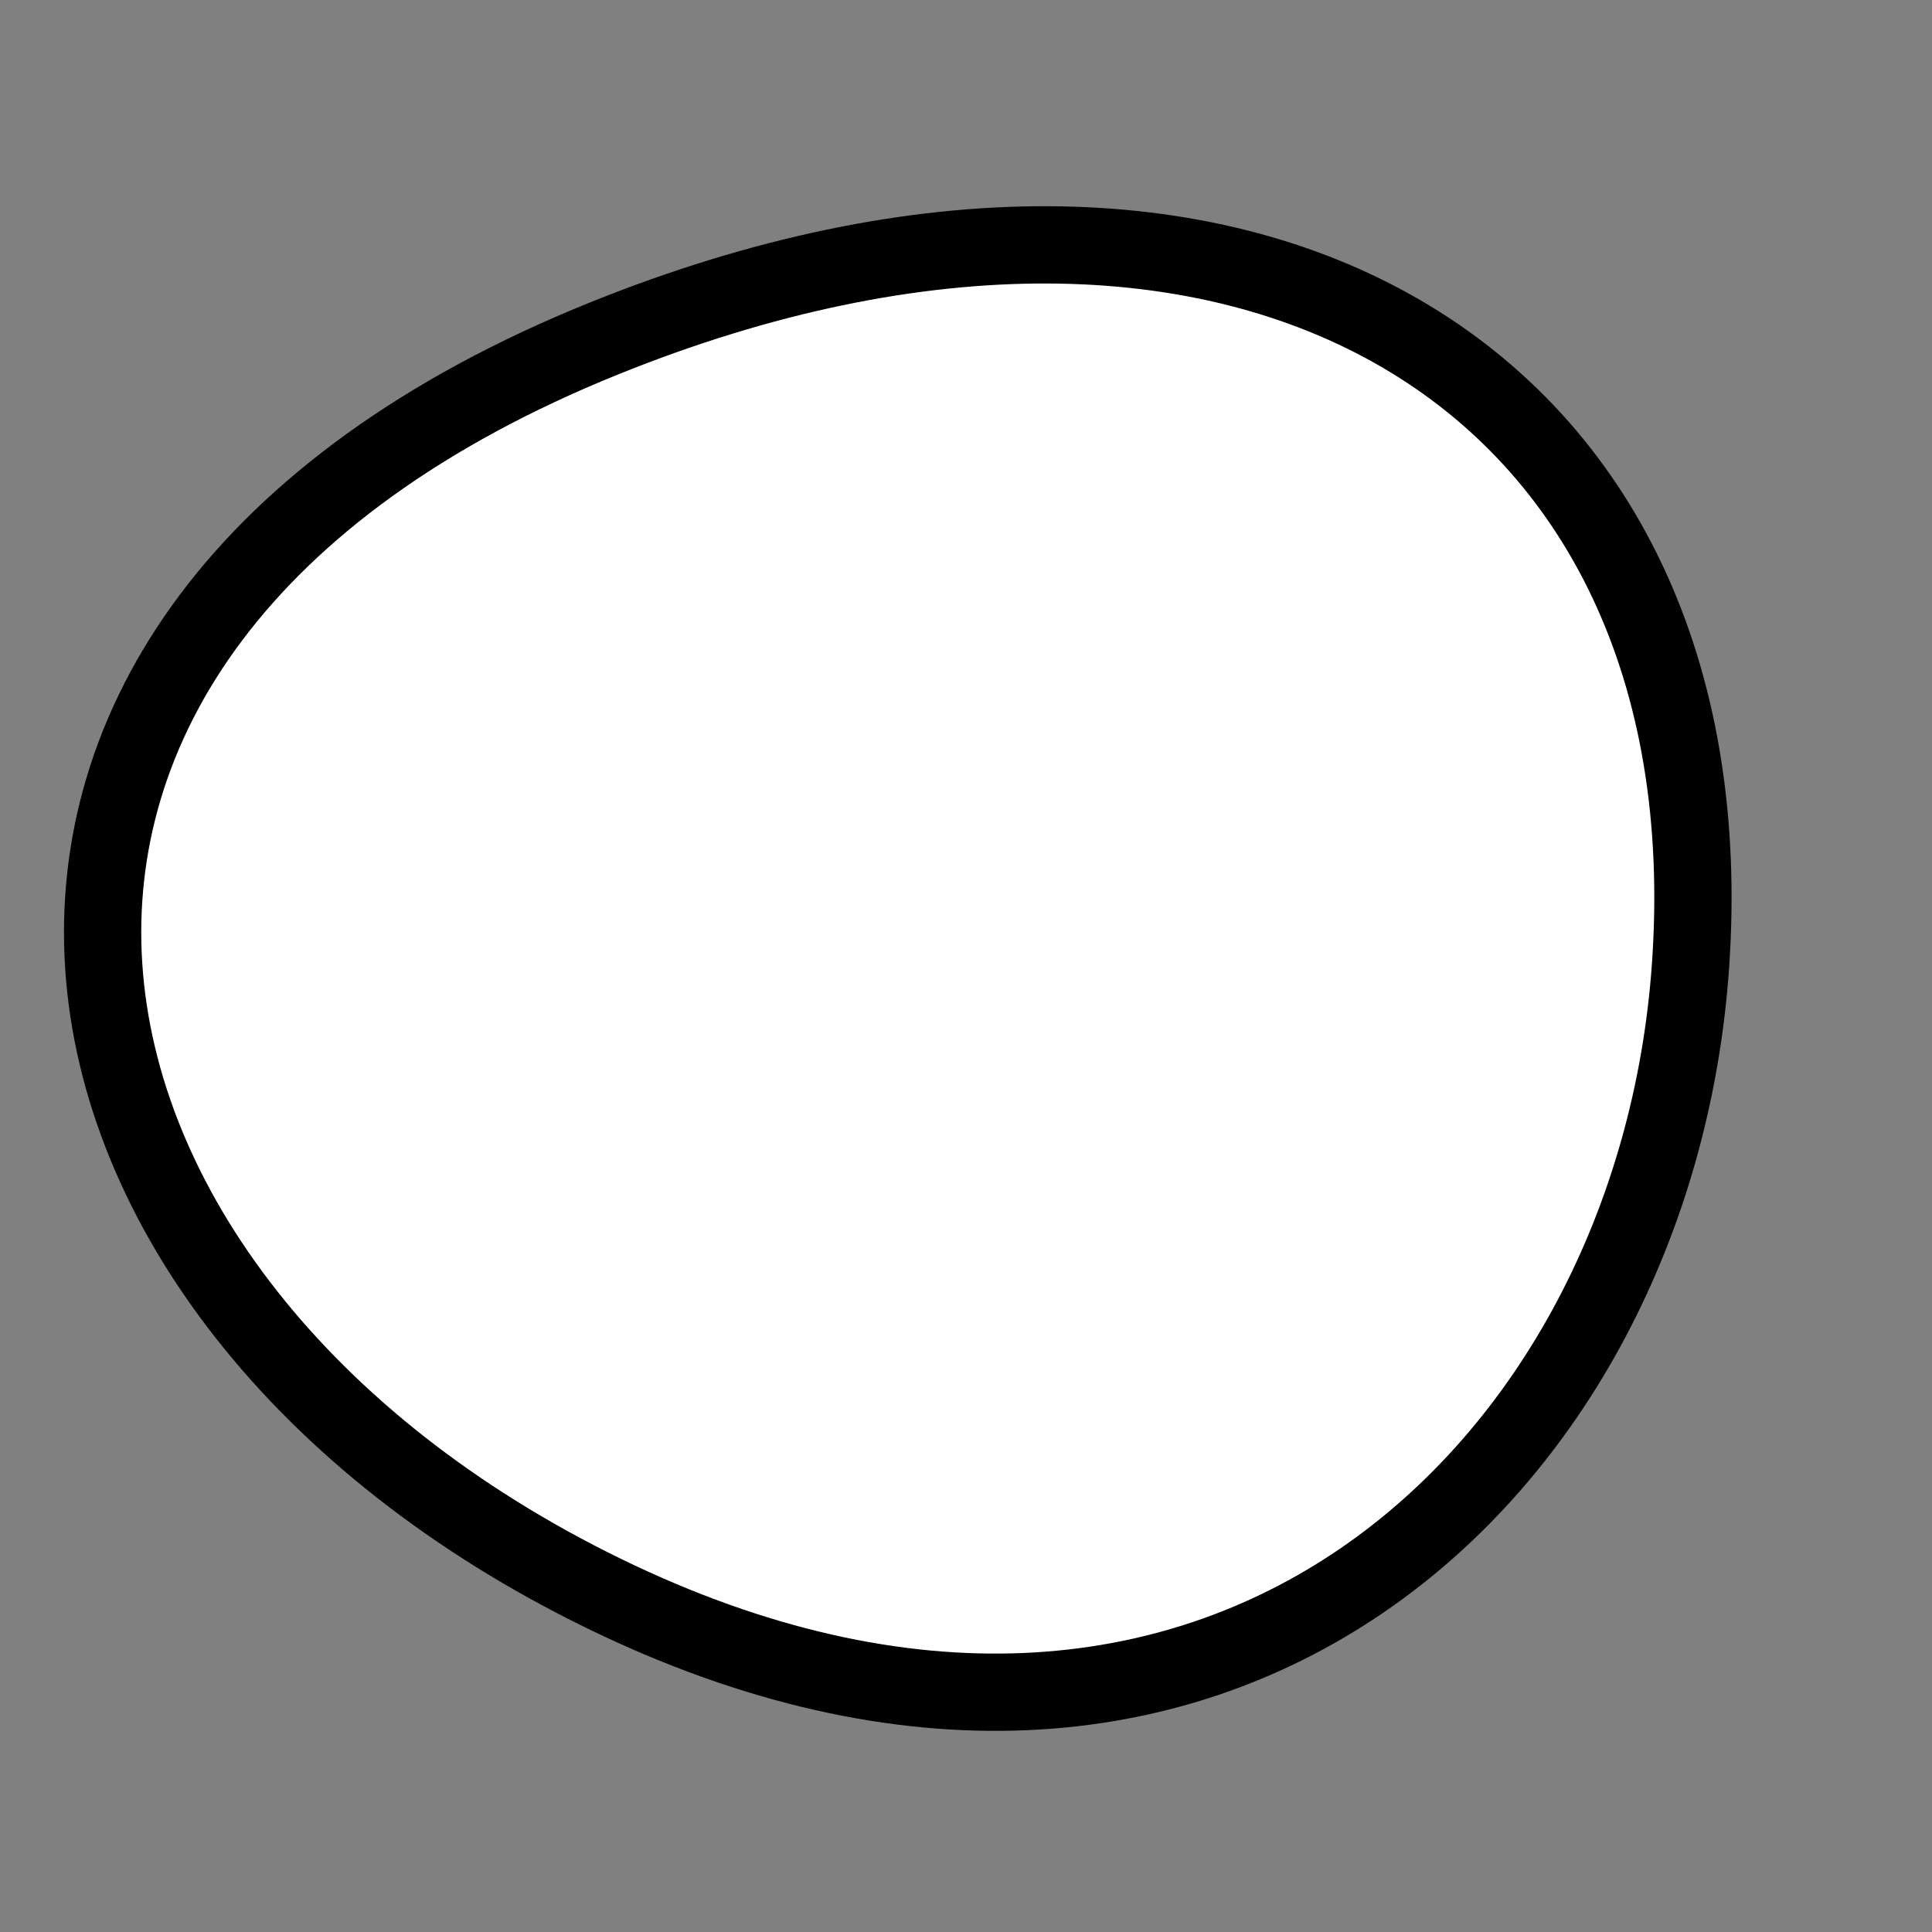 <?xml version="1.0" encoding="utf-8"?>
<svg version="1.1" xmlns="http://www.w3.org/2000/svg" xmlns:xlink= "http://www.w3.org/1999/xlink"  viewBox="0 0 400 400" width="400" height="400">
<rect x="0" y="0" width="400" height="400" fill="#808080" stroke="none"/>
<style type="text/css">
circle,
.bezier{
	stroke:#000000;
	fill:#fff;
	stroke-width:16;
}
</style>
<g>
  <path id="bezier" d="M350,200C342.68,304.74 250.83,391.28 125,329.904C0.07,268.97 -26.13,131.16 125,70.096C256.66,16.9 358.58,77.3 350,200" class="bezier"/>
</g>
</svg>